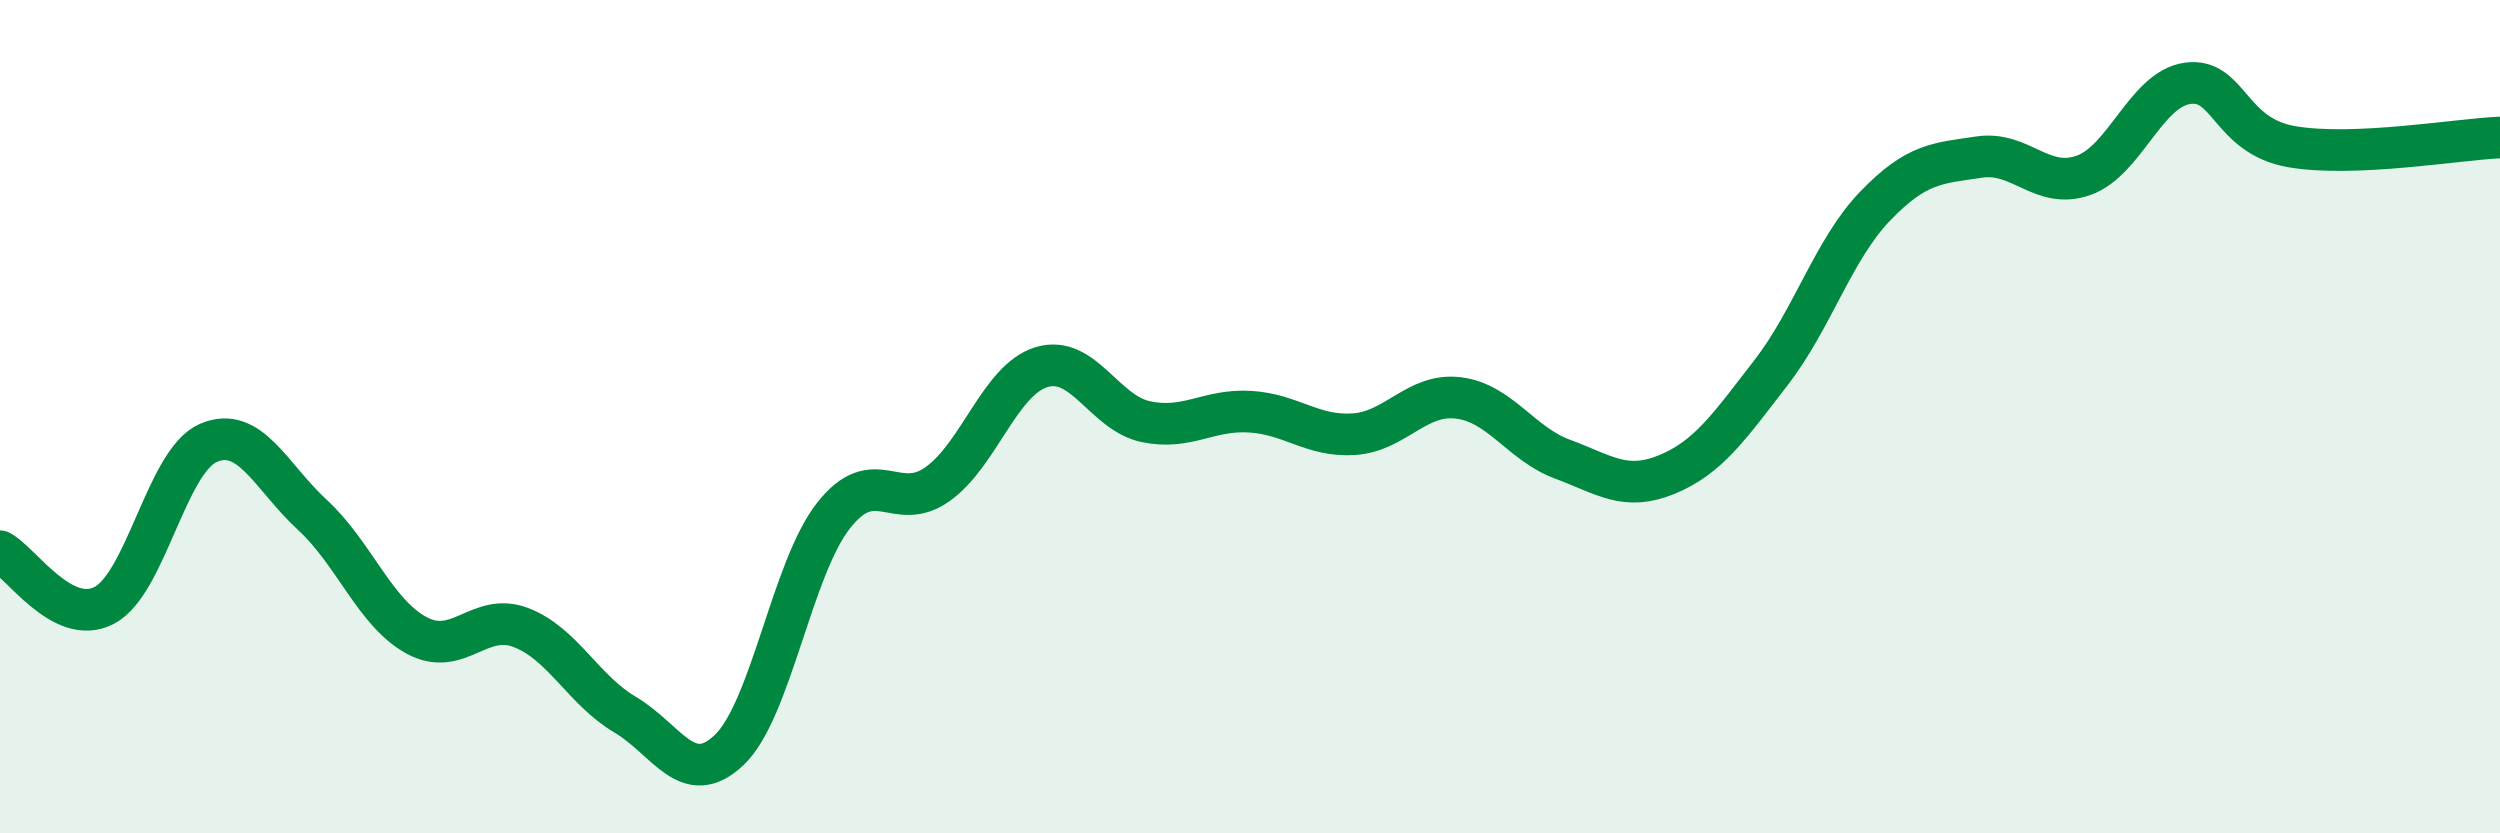 
    <svg width="60" height="20" viewBox="0 0 60 20" xmlns="http://www.w3.org/2000/svg">
      <path
        d="M 0,13.23 C 0.5,13.49 1.5,15.05 2.5,14.53 C 3.5,14.01 4,11.06 5,10.63 C 6,10.2 6.5,11.44 7.5,12.36 C 8.5,13.28 9,14.71 10,15.25 C 11,15.79 11.5,14.68 12.5,15.06 C 13.5,15.44 14,16.56 15,17.15 C 16,17.74 16.5,18.95 17.5,18 C 18.5,17.05 19,13.66 20,12.38 C 21,11.1 21.5,12.33 22.5,11.62 C 23.5,10.91 24,9.11 25,8.81 C 26,8.51 26.5,9.91 27.5,10.12 C 28.5,10.33 29,9.82 30,9.88 C 31,9.94 31.5,10.49 32.5,10.42 C 33.5,10.35 34,9.43 35,9.55 C 36,9.67 36.5,10.65 37.5,11.02 C 38.5,11.39 39,11.8 40,11.39 C 41,10.98 41.5,10.24 42.5,8.95 C 43.5,7.66 44,5.99 45,4.95 C 46,3.91 46.5,3.92 47.5,3.77 C 48.5,3.62 49,4.56 50,4.21 C 51,3.86 51.5,2.14 52.5,2 C 53.5,1.86 53.5,3.26 55,3.52 C 56.5,3.78 59,3.34 60,3.3L60 20L0 20Z"
        fill="#008740"
        opacity="0.1"
        stroke-linecap="round"
        stroke-linejoin="round"
      />
      <path
        d="M 0,13.23 C 0.5,13.49 1.5,15.05 2.5,14.53 C 3.5,14.01 4,11.06 5,10.63 C 6,10.2 6.5,11.44 7.5,12.36 C 8.5,13.28 9,14.71 10,15.25 C 11,15.79 11.5,14.68 12.5,15.06 C 13.5,15.44 14,16.56 15,17.15 C 16,17.74 16.5,18.95 17.5,18 C 18.5,17.05 19,13.66 20,12.38 C 21,11.1 21.5,12.33 22.5,11.62 C 23.5,10.91 24,9.11 25,8.81 C 26,8.51 26.5,9.91 27.5,10.12 C 28.5,10.33 29,9.82 30,9.88 C 31,9.94 31.5,10.49 32.5,10.42 C 33.5,10.35 34,9.43 35,9.55 C 36,9.67 36.5,10.65 37.5,11.02 C 38.5,11.39 39,11.8 40,11.39 C 41,10.98 41.5,10.24 42.5,8.95 C 43.5,7.66 44,5.99 45,4.95 C 46,3.91 46.5,3.92 47.5,3.77 C 48.5,3.62 49,4.56 50,4.21 C 51,3.86 51.5,2.14 52.5,2 C 53.5,1.86 53.5,3.26 55,3.52 C 56.5,3.78 59,3.34 60,3.3"
        stroke="#008740"
        stroke-width="1"
        fill="none"
        stroke-linecap="round"
        stroke-linejoin="round"
      />
    </svg>
  